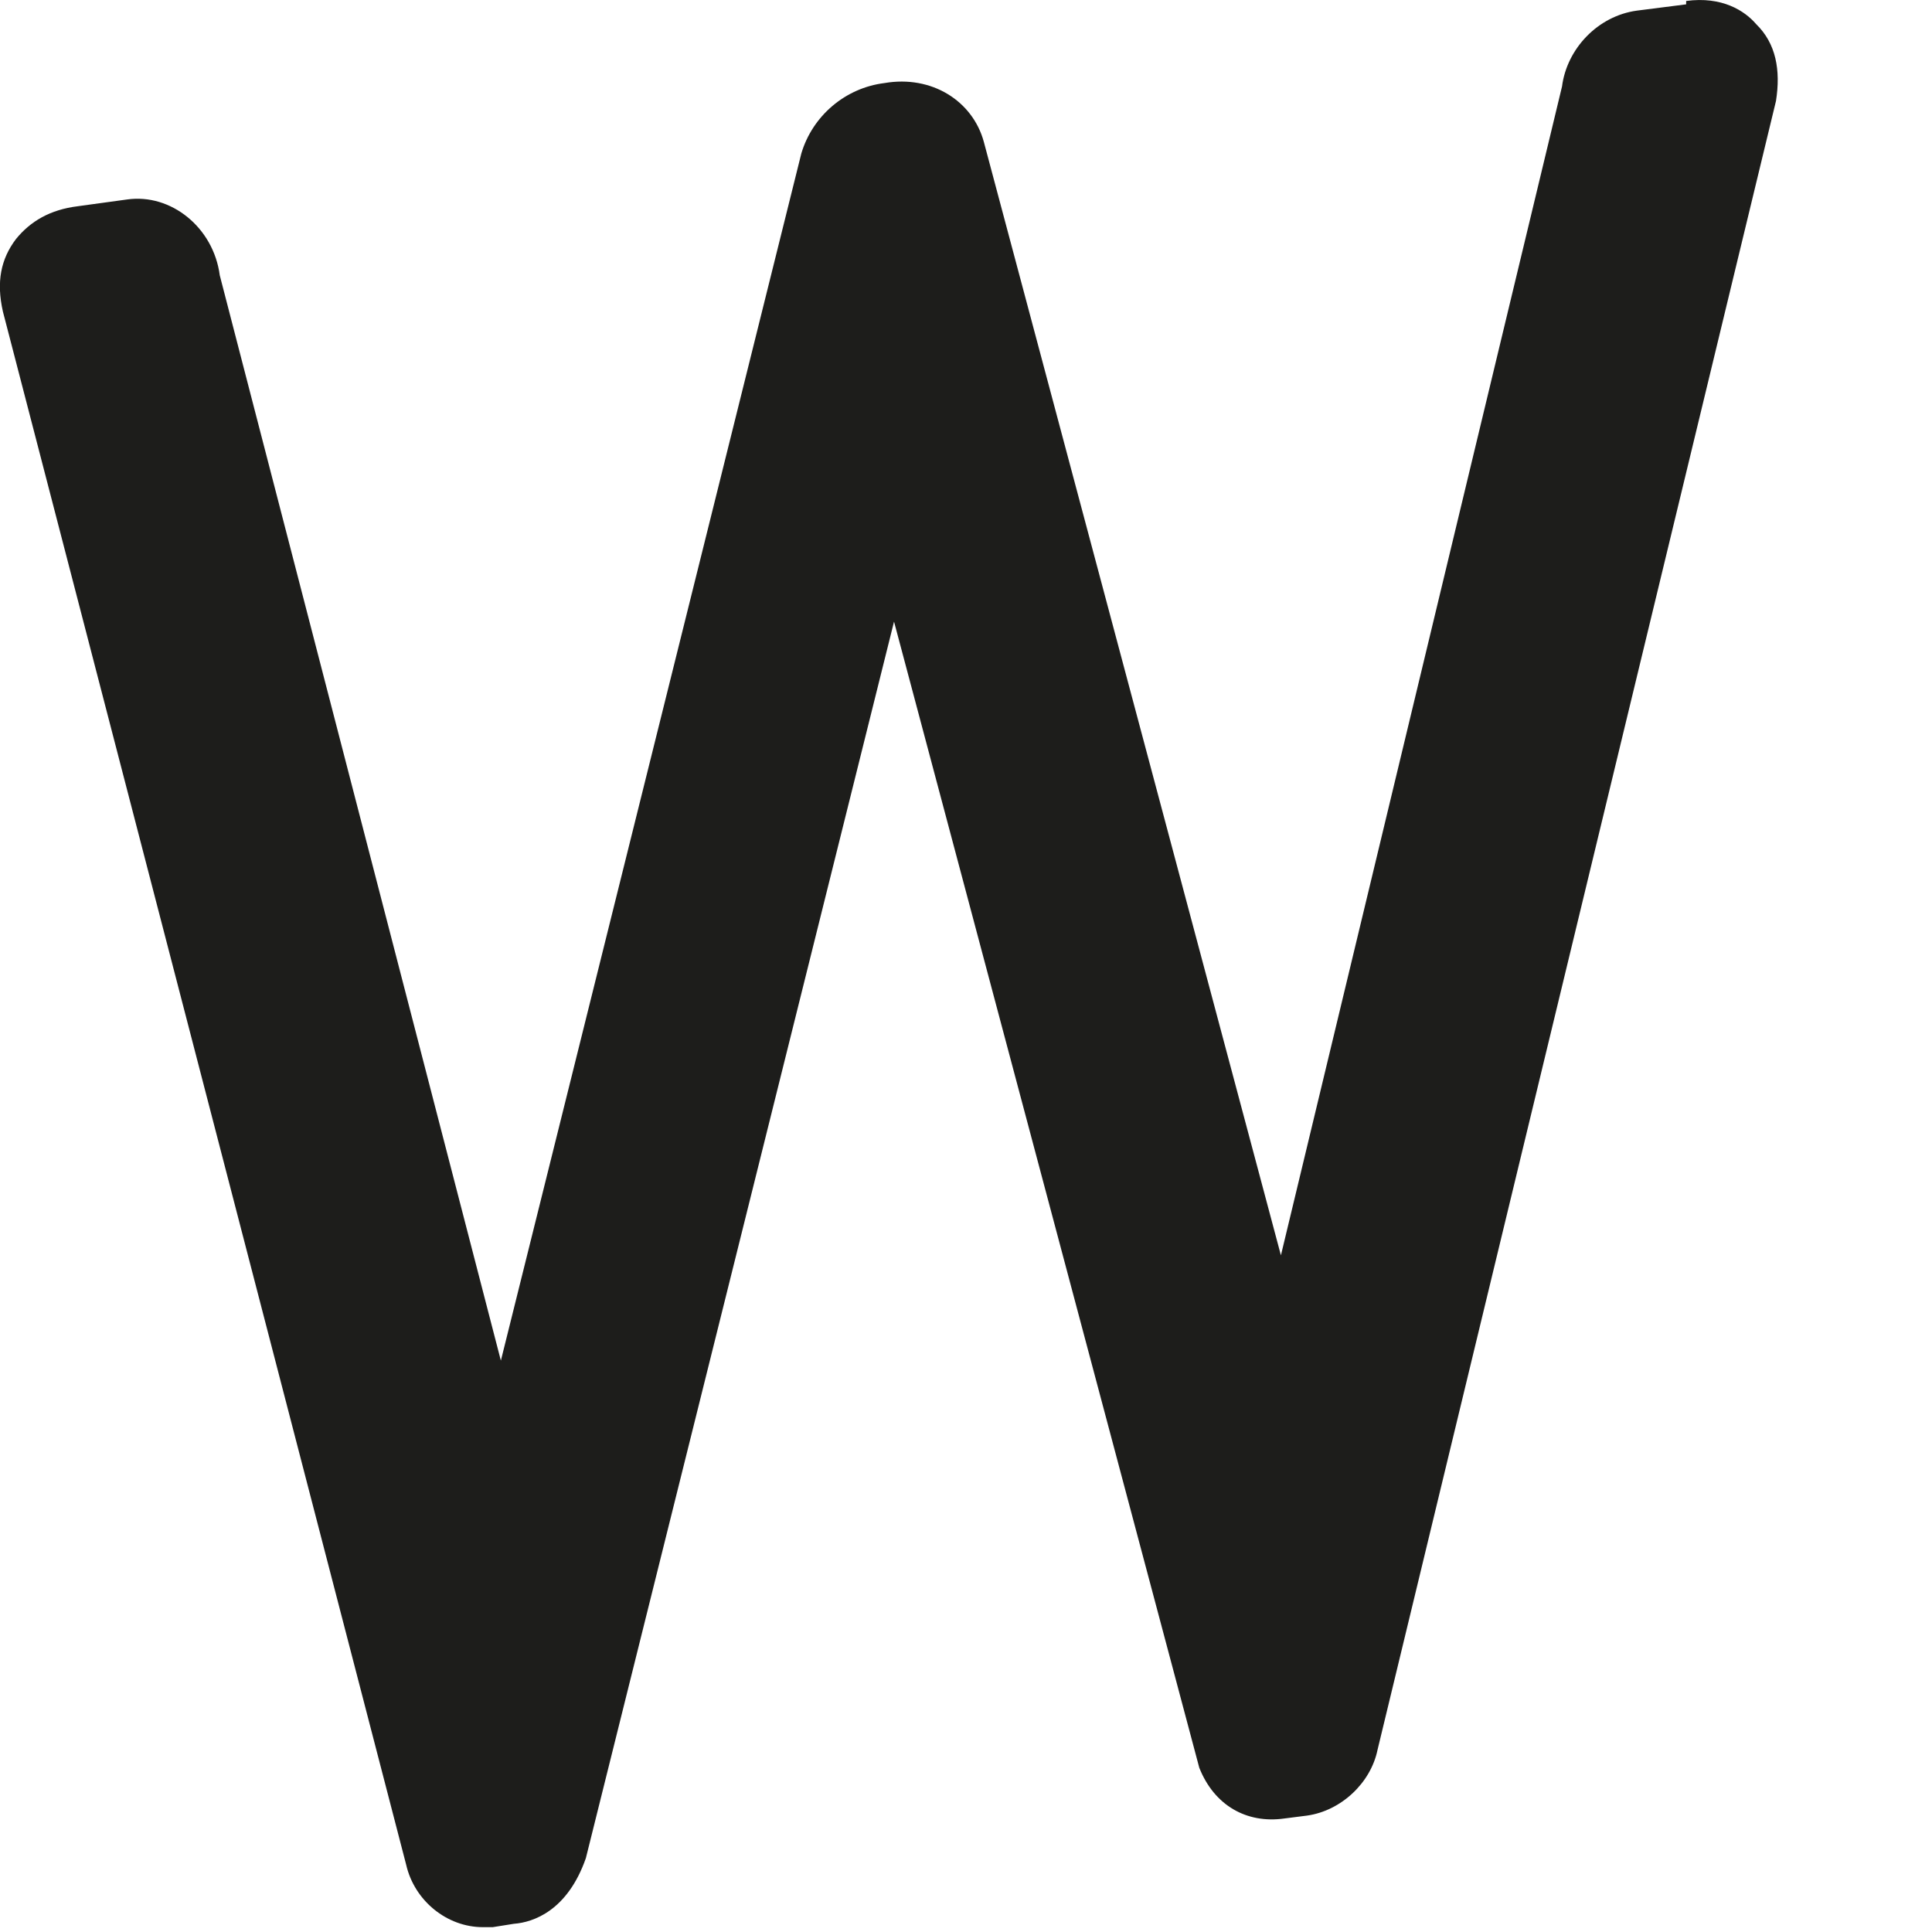 <?xml version="1.0" encoding="utf-8"?>
<svg xmlns="http://www.w3.org/2000/svg" fill="none" height="100%" overflow="visible" preserveAspectRatio="none" style="display: block;" viewBox="0 0 4 4" width="100%">
<path d="M3.491 0.009L3.389 0.022C3.308 0.033 3.244 0.101 3.234 0.179L2.652 2.599L2.037 0.294C2.014 0.209 1.929 0.155 1.831 0.172C1.75 0.182 1.682 0.24 1.659 0.318L1.037 2.817L0.455 0.57C0.442 0.471 0.354 0.4 0.263 0.413L0.161 0.427C0.104 0.434 0.063 0.458 0.033 0.495C0.002 0.536 -0.008 0.583 0.006 0.645L0.841 3.861C0.858 3.935 0.925 3.99 1 3.99C1.006 3.99 1.013 3.99 1.02 3.99L1.064 3.983C1.104 3.98 1.175 3.956 1.213 3.847L1.851 1.287L2.483 3.66C2.514 3.738 2.581 3.776 2.659 3.765L2.706 3.759C2.777 3.749 2.838 3.691 2.852 3.623L3.677 0.209C3.687 0.145 3.677 0.09 3.636 0.05C3.612 0.022 3.565 -0.008 3.491 0.002V0.009Z" fill="#1D1D1B" id="Vector"/>
</svg>